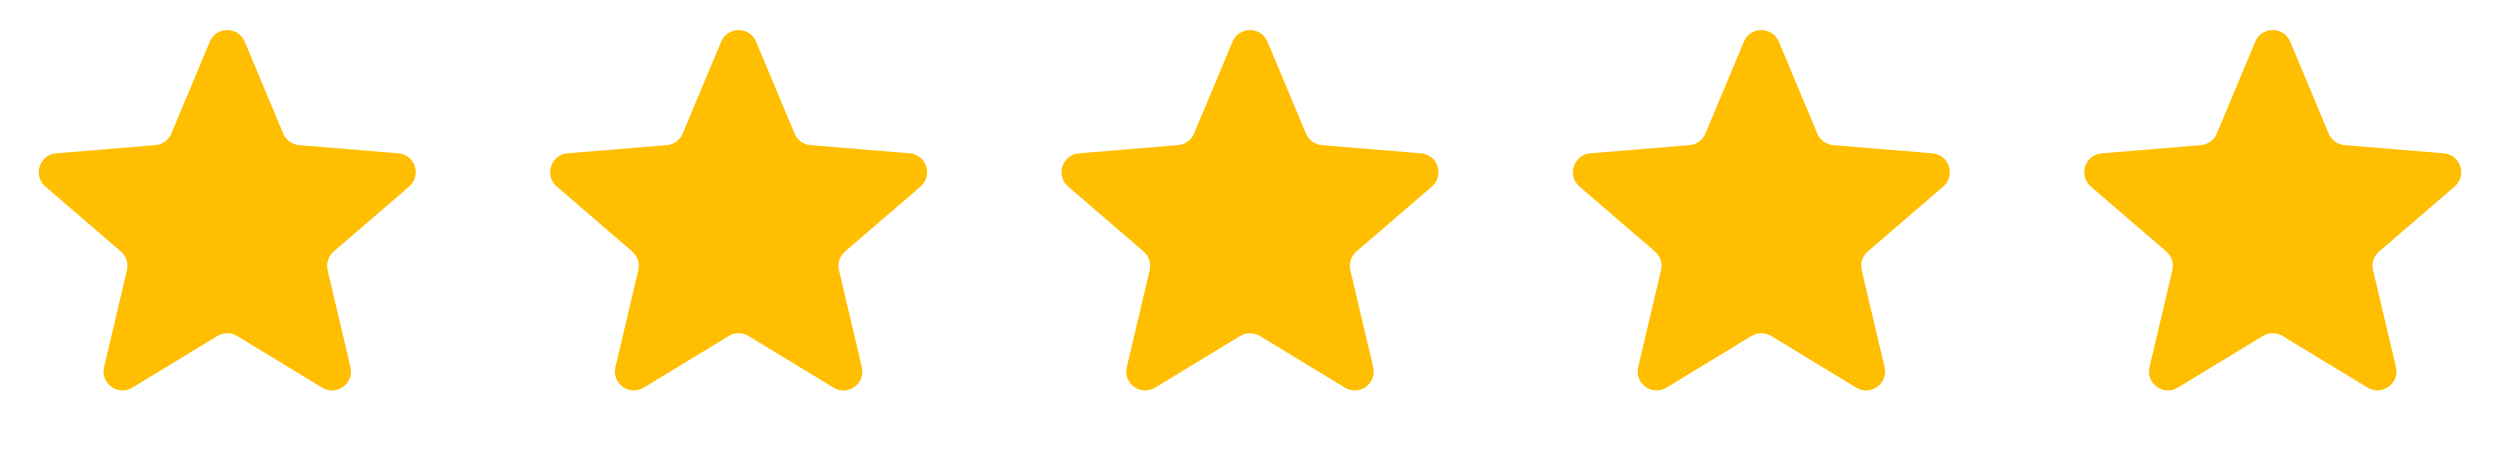 <svg xmlns="http://www.w3.org/2000/svg" width="110" height="20" viewBox="0 0 110 20" fill="none"><path d="M9.231 1.835C9.517 1.153 10.483 1.153 10.769 1.835L12.461 5.876C12.581 6.163 12.851 6.359 13.161 6.385L17.528 6.746C18.264 6.807 18.563 7.726 18.003 8.208L14.682 11.066C14.447 11.269 14.344 11.587 14.415 11.889L15.421 16.154C15.591 16.873 14.809 17.441 14.177 17.057L10.433 14.783C10.167 14.621 9.833 14.621 9.567 14.783L5.823 17.057C5.191 17.441 4.409 16.873 4.579 16.154L5.585 11.889C5.656 11.587 5.553 11.269 5.318 11.066L1.997 8.208C1.437 7.726 1.736 6.807 2.472 6.746L6.839 6.385C7.149 6.359 7.419 6.163 7.539 5.876L9.231 1.835Z" fill="#FFBF00"></path><path d="M31.731 1.835C32.017 1.153 32.983 1.153 33.269 1.835L34.961 5.876C35.081 6.163 35.351 6.359 35.661 6.385L40.028 6.746C40.764 6.807 41.063 7.726 40.503 8.208L37.182 11.066C36.947 11.269 36.844 11.587 36.915 11.889L37.921 16.154C38.091 16.873 37.309 17.441 36.677 17.057L32.933 14.783C32.667 14.621 32.333 14.621 32.067 14.783L28.323 17.057C27.691 17.441 26.909 16.873 27.079 16.154L28.085 11.889C28.156 11.587 28.053 11.269 27.818 11.066L24.497 8.208C23.937 7.726 24.236 6.807 24.972 6.746L29.339 6.385C29.649 6.359 29.919 6.163 30.039 5.876L31.731 1.835Z" fill="#FFBF00"></path><path d="M54.231 1.835C54.517 1.153 55.483 1.153 55.769 1.835L57.461 5.876C57.581 6.163 57.851 6.359 58.161 6.385L62.528 6.746C63.264 6.807 63.563 7.726 63.003 8.208L59.682 11.066C59.447 11.269 59.344 11.587 59.415 11.889L60.421 16.154C60.591 16.873 59.809 17.441 59.177 17.057L55.433 14.783C55.167 14.621 54.833 14.621 54.567 14.783L50.823 17.057C50.191 17.441 49.409 16.873 49.579 16.154L50.585 11.889C50.656 11.587 50.553 11.269 50.318 11.066L46.997 8.208C46.437 7.726 46.736 6.807 47.472 6.746L51.839 6.385C52.149 6.359 52.419 6.163 52.539 5.876L54.231 1.835Z" fill="#FFBF00"></path><path d="M76.731 1.835C77.017 1.153 77.983 1.153 78.269 1.835L79.961 5.876C80.081 6.163 80.351 6.359 80.661 6.385L85.028 6.746C85.764 6.807 86.063 7.726 85.503 8.208L82.182 11.066C81.947 11.269 81.844 11.587 81.915 11.889L82.921 16.154C83.091 16.873 82.309 17.441 81.677 17.057L77.933 14.783C77.667 14.621 77.333 14.621 77.067 14.783L73.323 17.057C72.691 17.441 71.909 16.873 72.079 16.154L73.085 11.889C73.156 11.587 73.053 11.269 72.818 11.066L69.497 8.208C68.937 7.726 69.236 6.807 69.972 6.746L74.339 6.385C74.649 6.359 74.919 6.163 75.039 5.876L76.731 1.835Z" fill="#FFBF00"></path><path d="M99.231 1.835C99.517 1.153 100.483 1.153 100.769 1.835L102.461 5.876C102.581 6.163 102.851 6.359 103.161 6.385L107.528 6.746C108.264 6.807 108.563 7.726 108.003 8.208L104.682 11.066C104.447 11.269 104.344 11.587 104.415 11.889L105.421 16.154C105.591 16.873 104.809 17.441 104.177 17.057L100.433 14.783C100.167 14.621 99.833 14.621 99.567 14.783L95.823 17.057C95.191 17.441 94.409 16.873 94.579 16.154L95.585 11.889C95.656 11.587 95.553 11.269 95.318 11.066L91.997 8.208C91.437 7.726 91.736 6.807 92.472 6.746L96.839 6.385C97.149 6.359 97.419 6.163 97.539 5.876L99.231 1.835Z" fill="#FFBF00"></path></svg>
